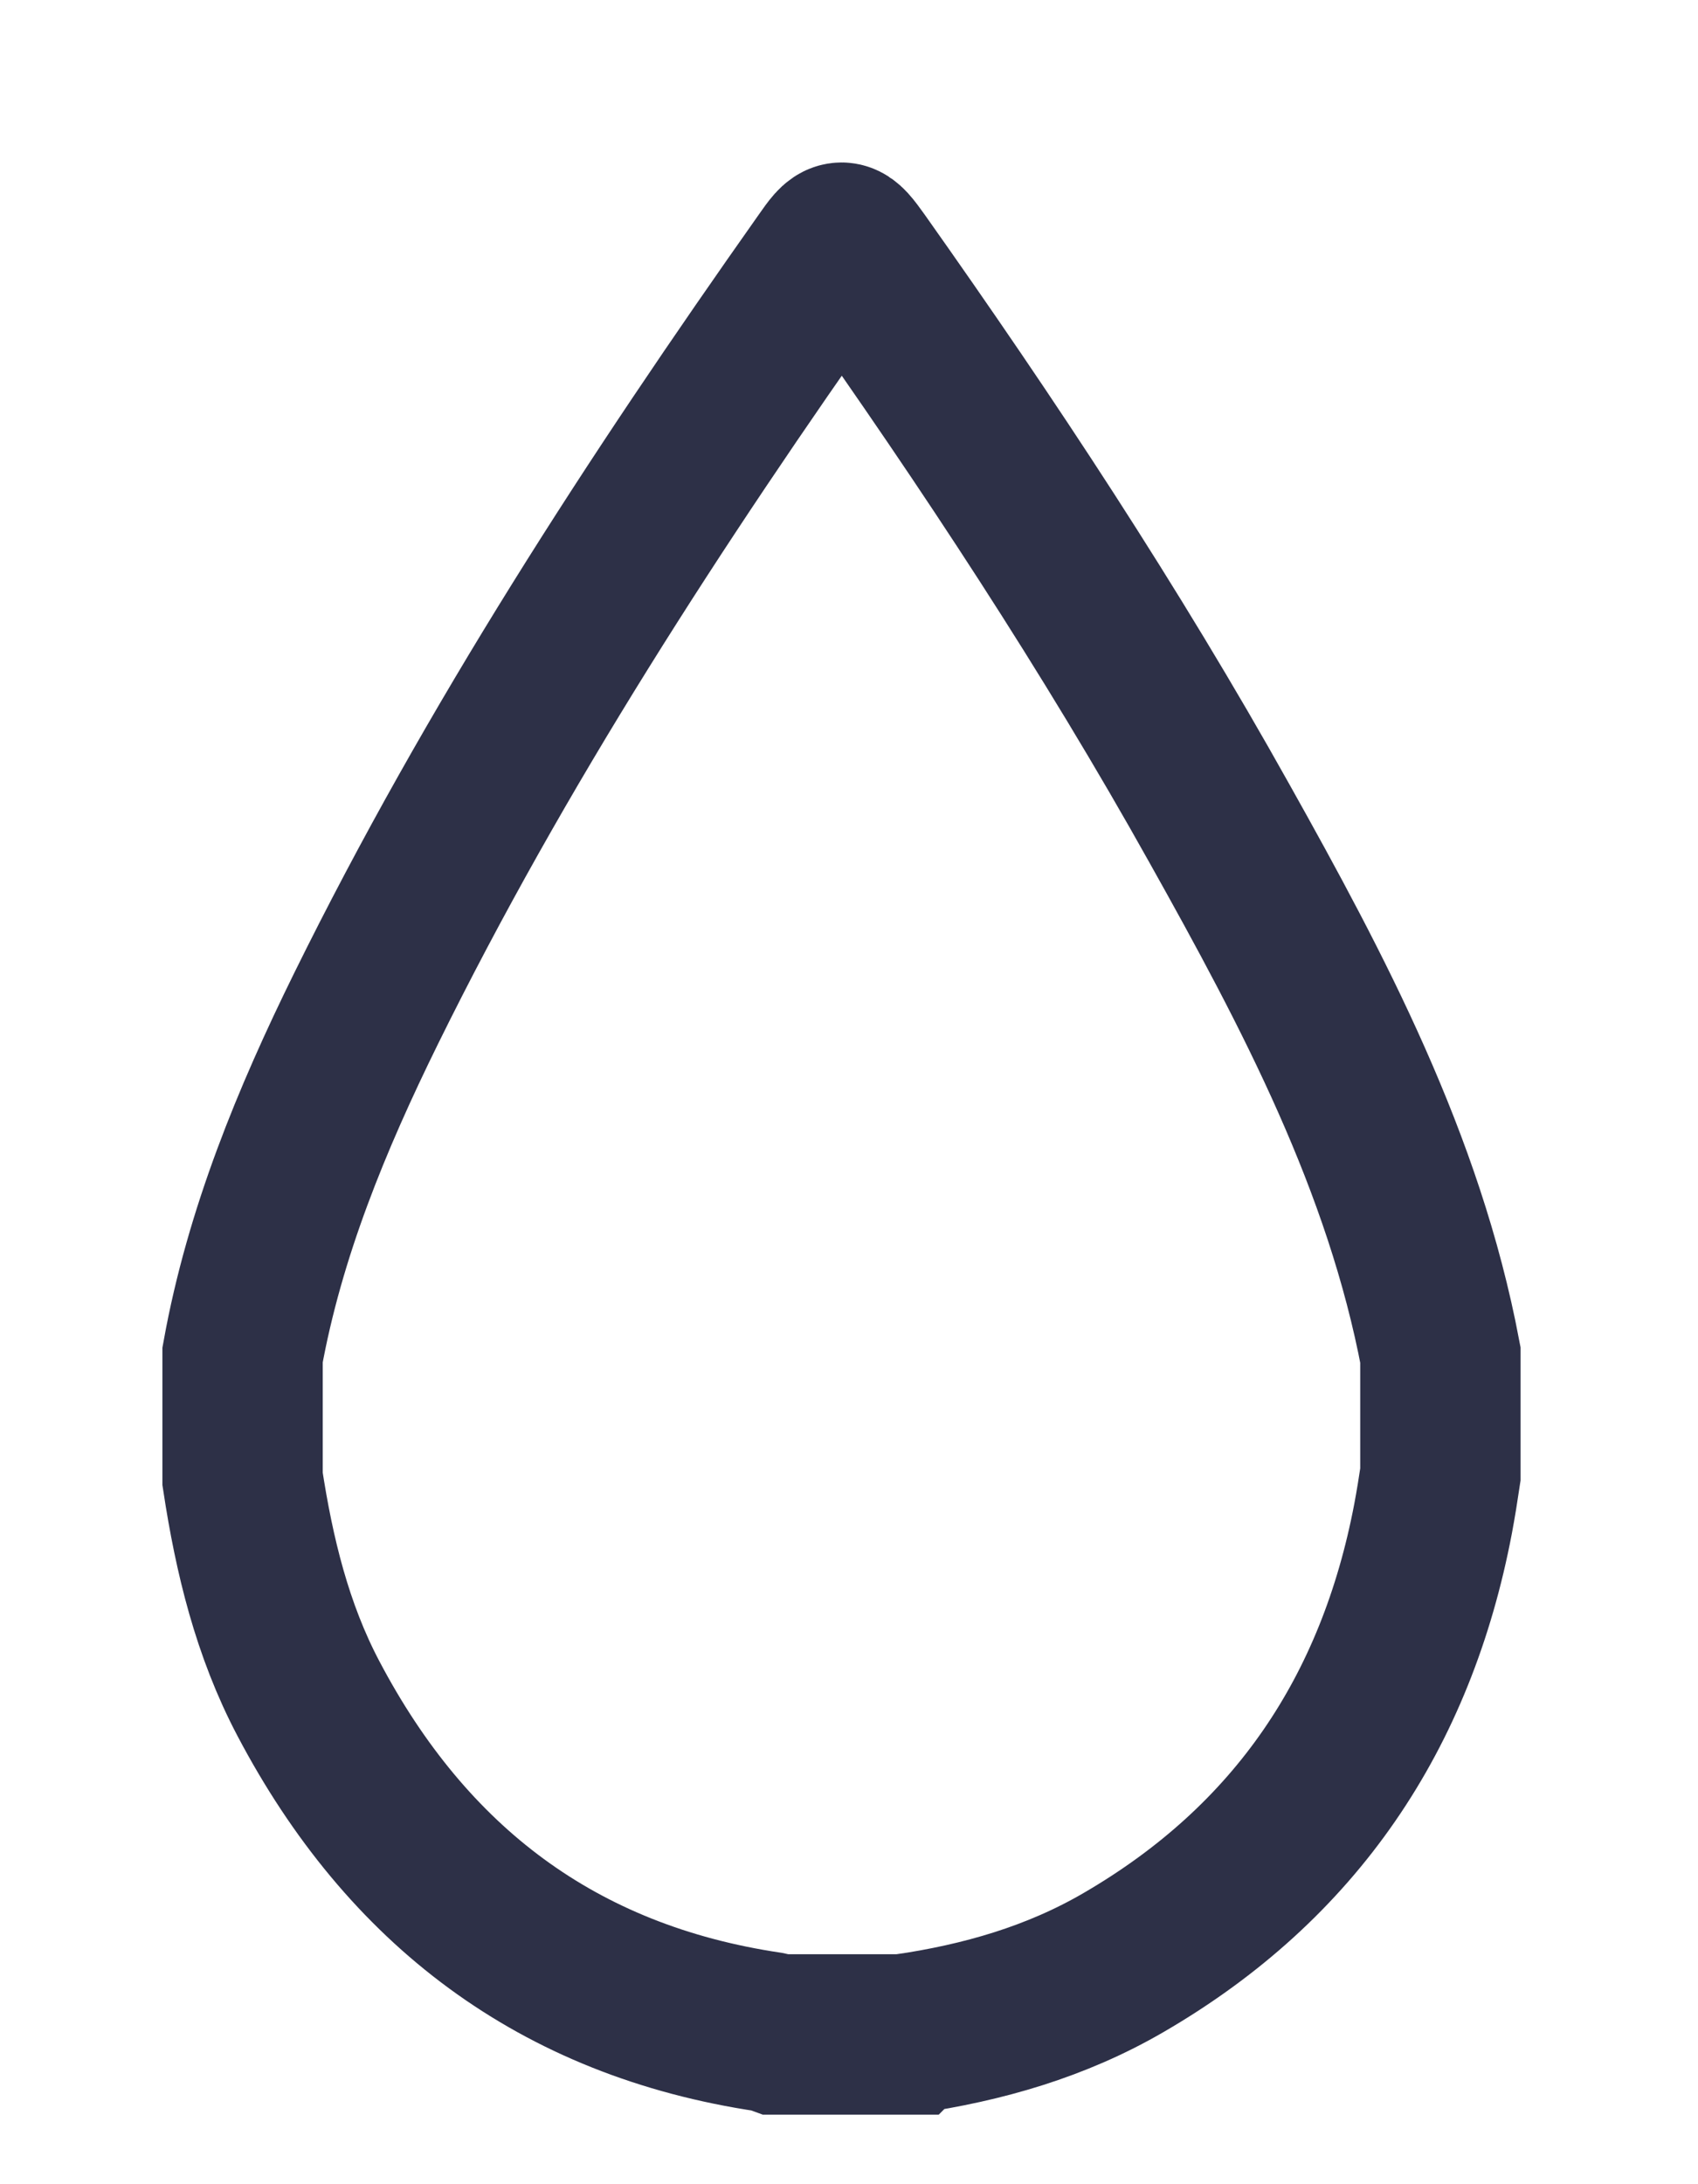 <?xml version="1.0" encoding="utf-8"?>
<svg xmlns="http://www.w3.org/2000/svg" fill="none" height="100%" overflow="visible" preserveAspectRatio="none" style="display: block;" viewBox="0 0 7 9" width="100%">
<path d="M3.733 8.383H3.203C3.192 8.379 3.181 8.375 3.17 8.373C2.3 8.244 1.678 7.77 1.272 7C1.122 6.716 1.048 6.409 1 6.094V5.583C1.091 5.08 1.285 4.611 1.509 4.156C2.044 3.071 2.701 2.062 3.398 1.075C3.468 0.975 3.47 0.975 3.542 1.075C4.073 1.825 4.579 2.591 5.027 3.393C5.416 4.087 5.788 4.791 5.938 5.583V6.076C5.929 6.137 5.919 6.198 5.908 6.257C5.756 7.057 5.342 7.674 4.633 8.086C4.355 8.248 4.051 8.335 3.735 8.381L3.733 8.383Z" id="Vector" stroke="#2D3047" stroke-miterlimit="10" stroke-width="0.661"/>
</svg>